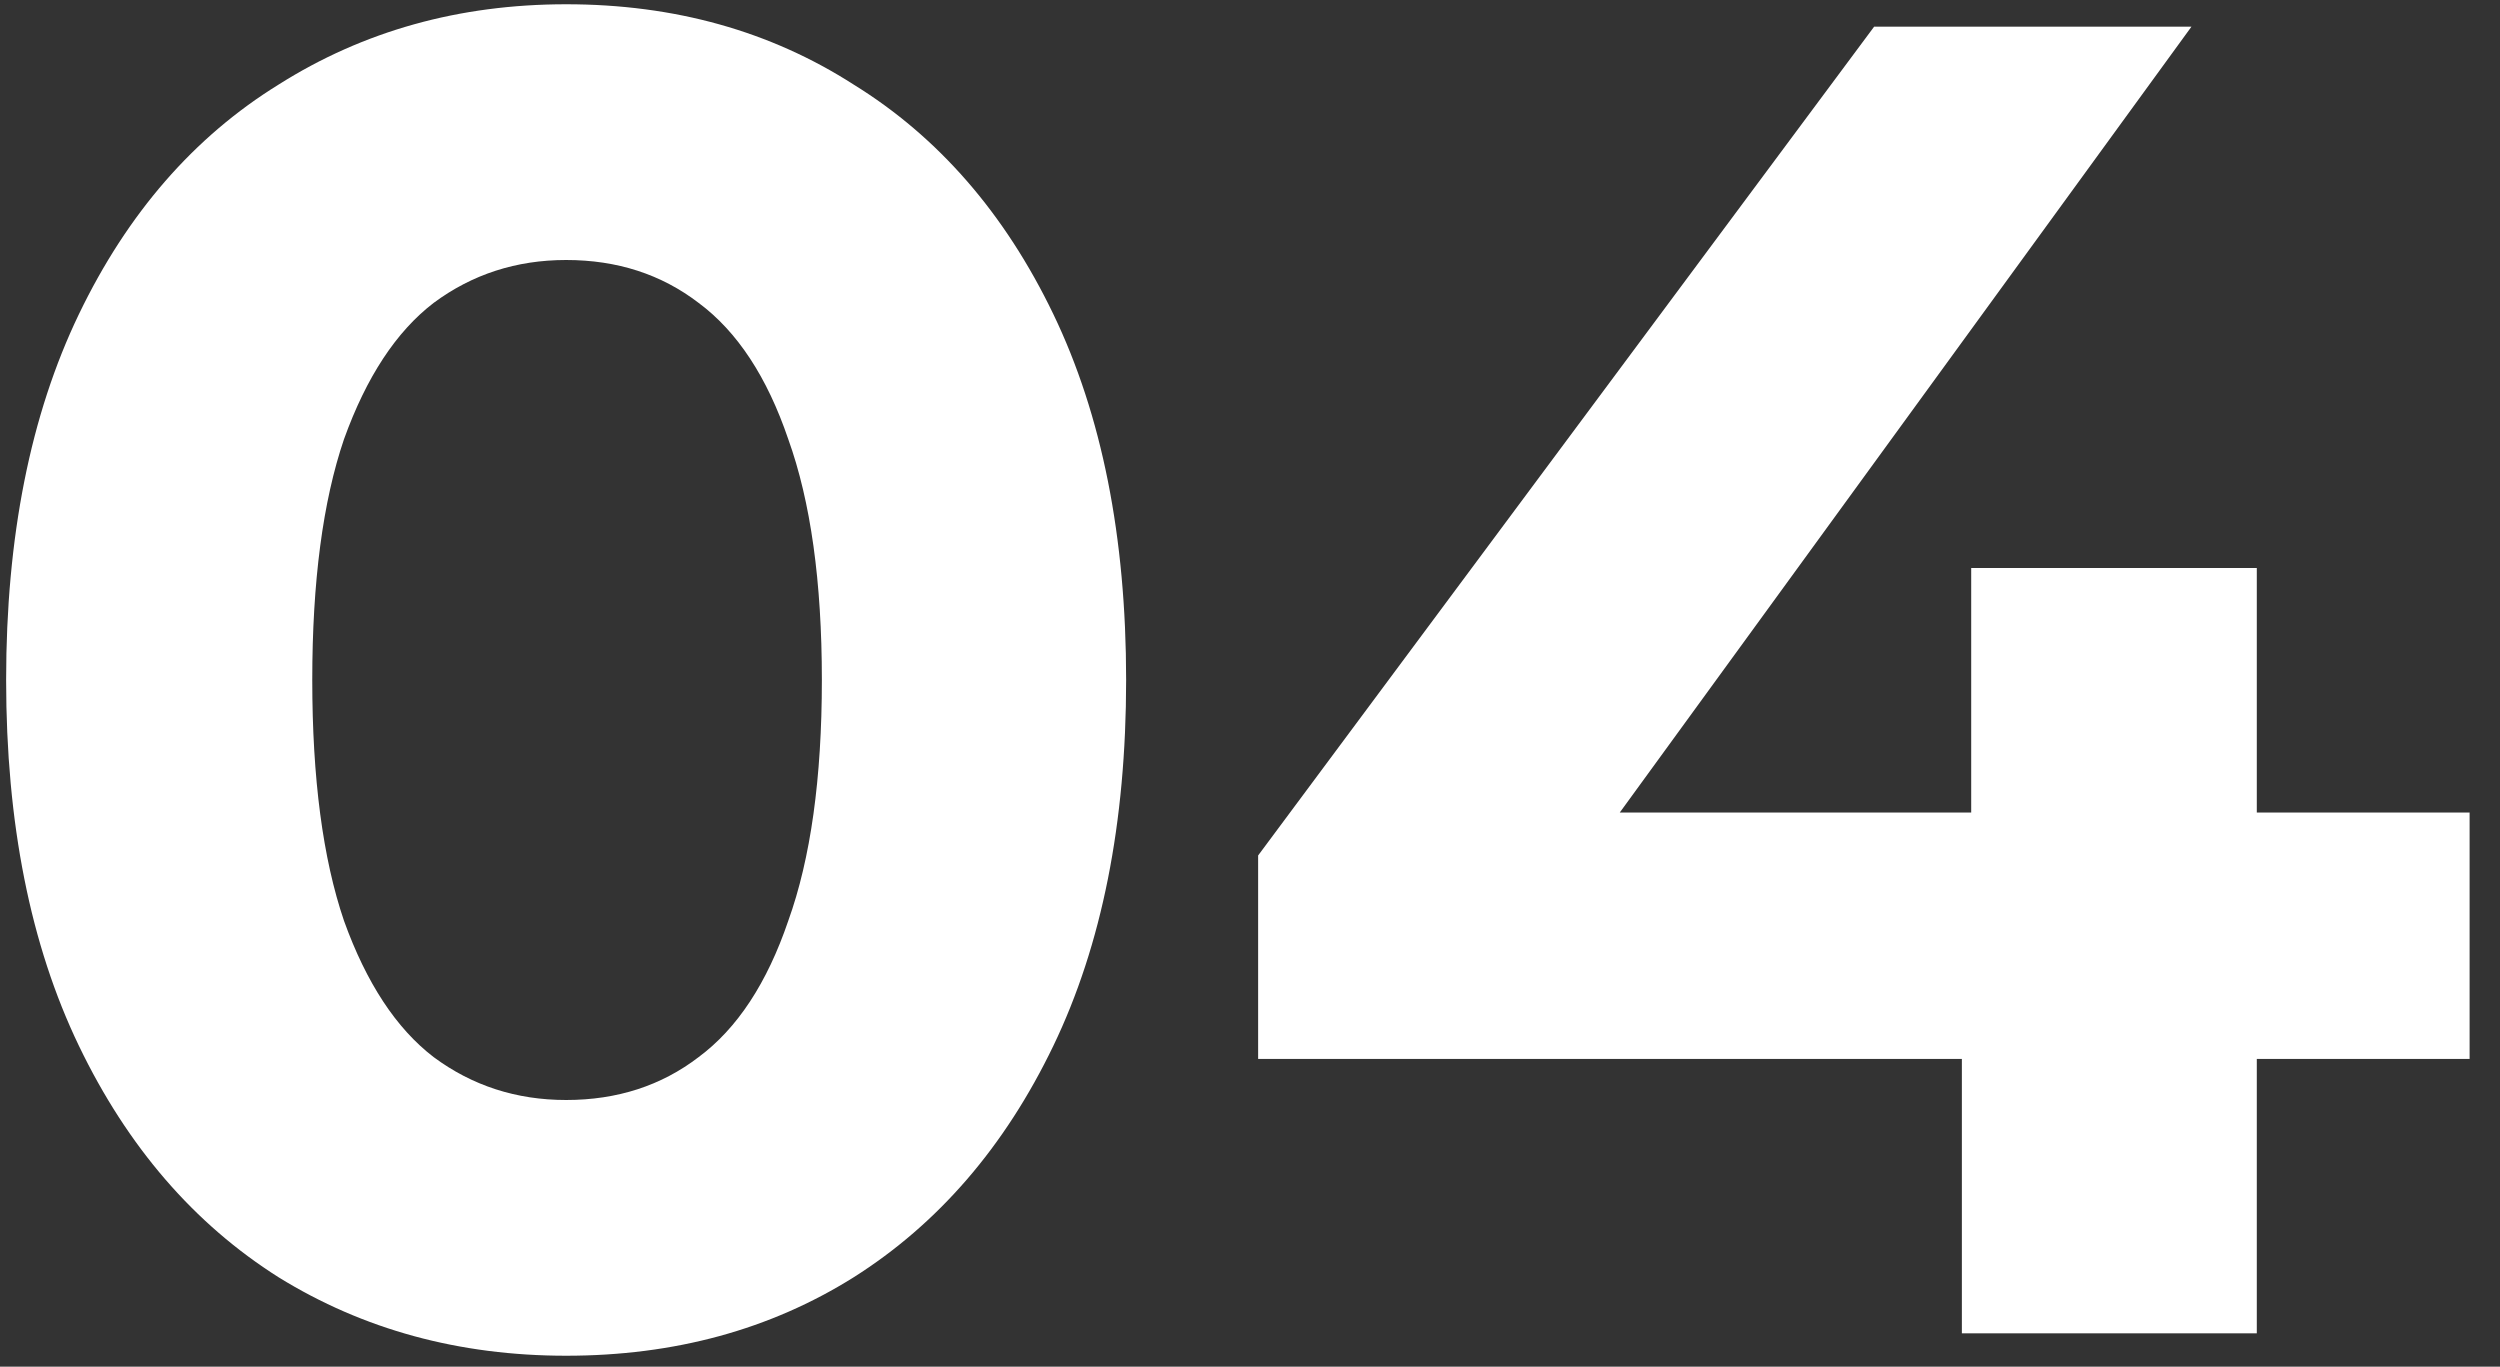 <svg xmlns="http://www.w3.org/2000/svg" width="75" height="41" viewBox="0 0 75 41" fill="none"><rect x="0" y="0" width="75" height="41" fill="#333333" stroke="none"/><path d="M16.984 40.672C13.773 40.672 10.899 39.888 8.36 38.32C5.821 36.715 3.824 34.4 2.368 31.376C0.912 28.352 0.184 24.693 0.184 20.4C0.184 16.107 0.912 12.448 2.368 9.424C3.824 6.4 5.821 4.104 8.36 2.536C10.899 0.931 13.773 0.128 16.984 0.128C20.232 0.128 23.107 0.931 25.608 2.536C28.147 4.104 30.144 6.4 31.6 9.424C33.056 12.448 33.784 16.107 33.784 20.4C33.784 24.693 33.056 28.352 31.6 31.376C30.144 34.4 28.147 36.715 25.608 38.32C23.107 39.888 20.232 40.672 16.984 40.672ZM16.984 33C18.515 33 19.84 32.571 20.96 31.712C22.117 30.853 23.013 29.491 23.648 27.624C24.32 25.757 24.656 23.349 24.656 20.4C24.656 17.451 24.32 15.043 23.648 13.176C23.013 11.309 22.117 9.947 20.96 9.088C19.84 8.229 18.515 7.8 16.984 7.8C15.491 7.8 14.165 8.229 13.008 9.088C11.888 9.947 10.992 11.309 10.32 13.176C9.685 15.043 9.368 17.451 9.368 20.4C9.368 23.349 9.685 25.757 10.32 27.624C10.992 29.491 11.888 30.853 13.008 31.712C14.165 32.571 15.491 33 16.984 33ZM37.744 31.768V25.664L56.224 0.8H65.744L47.656 25.664L43.232 24.376H74.088V31.768H37.744ZM58.856 40V31.768L59.136 24.376V17.04H67.704V40H58.856Z" fill="white"></path></svg>